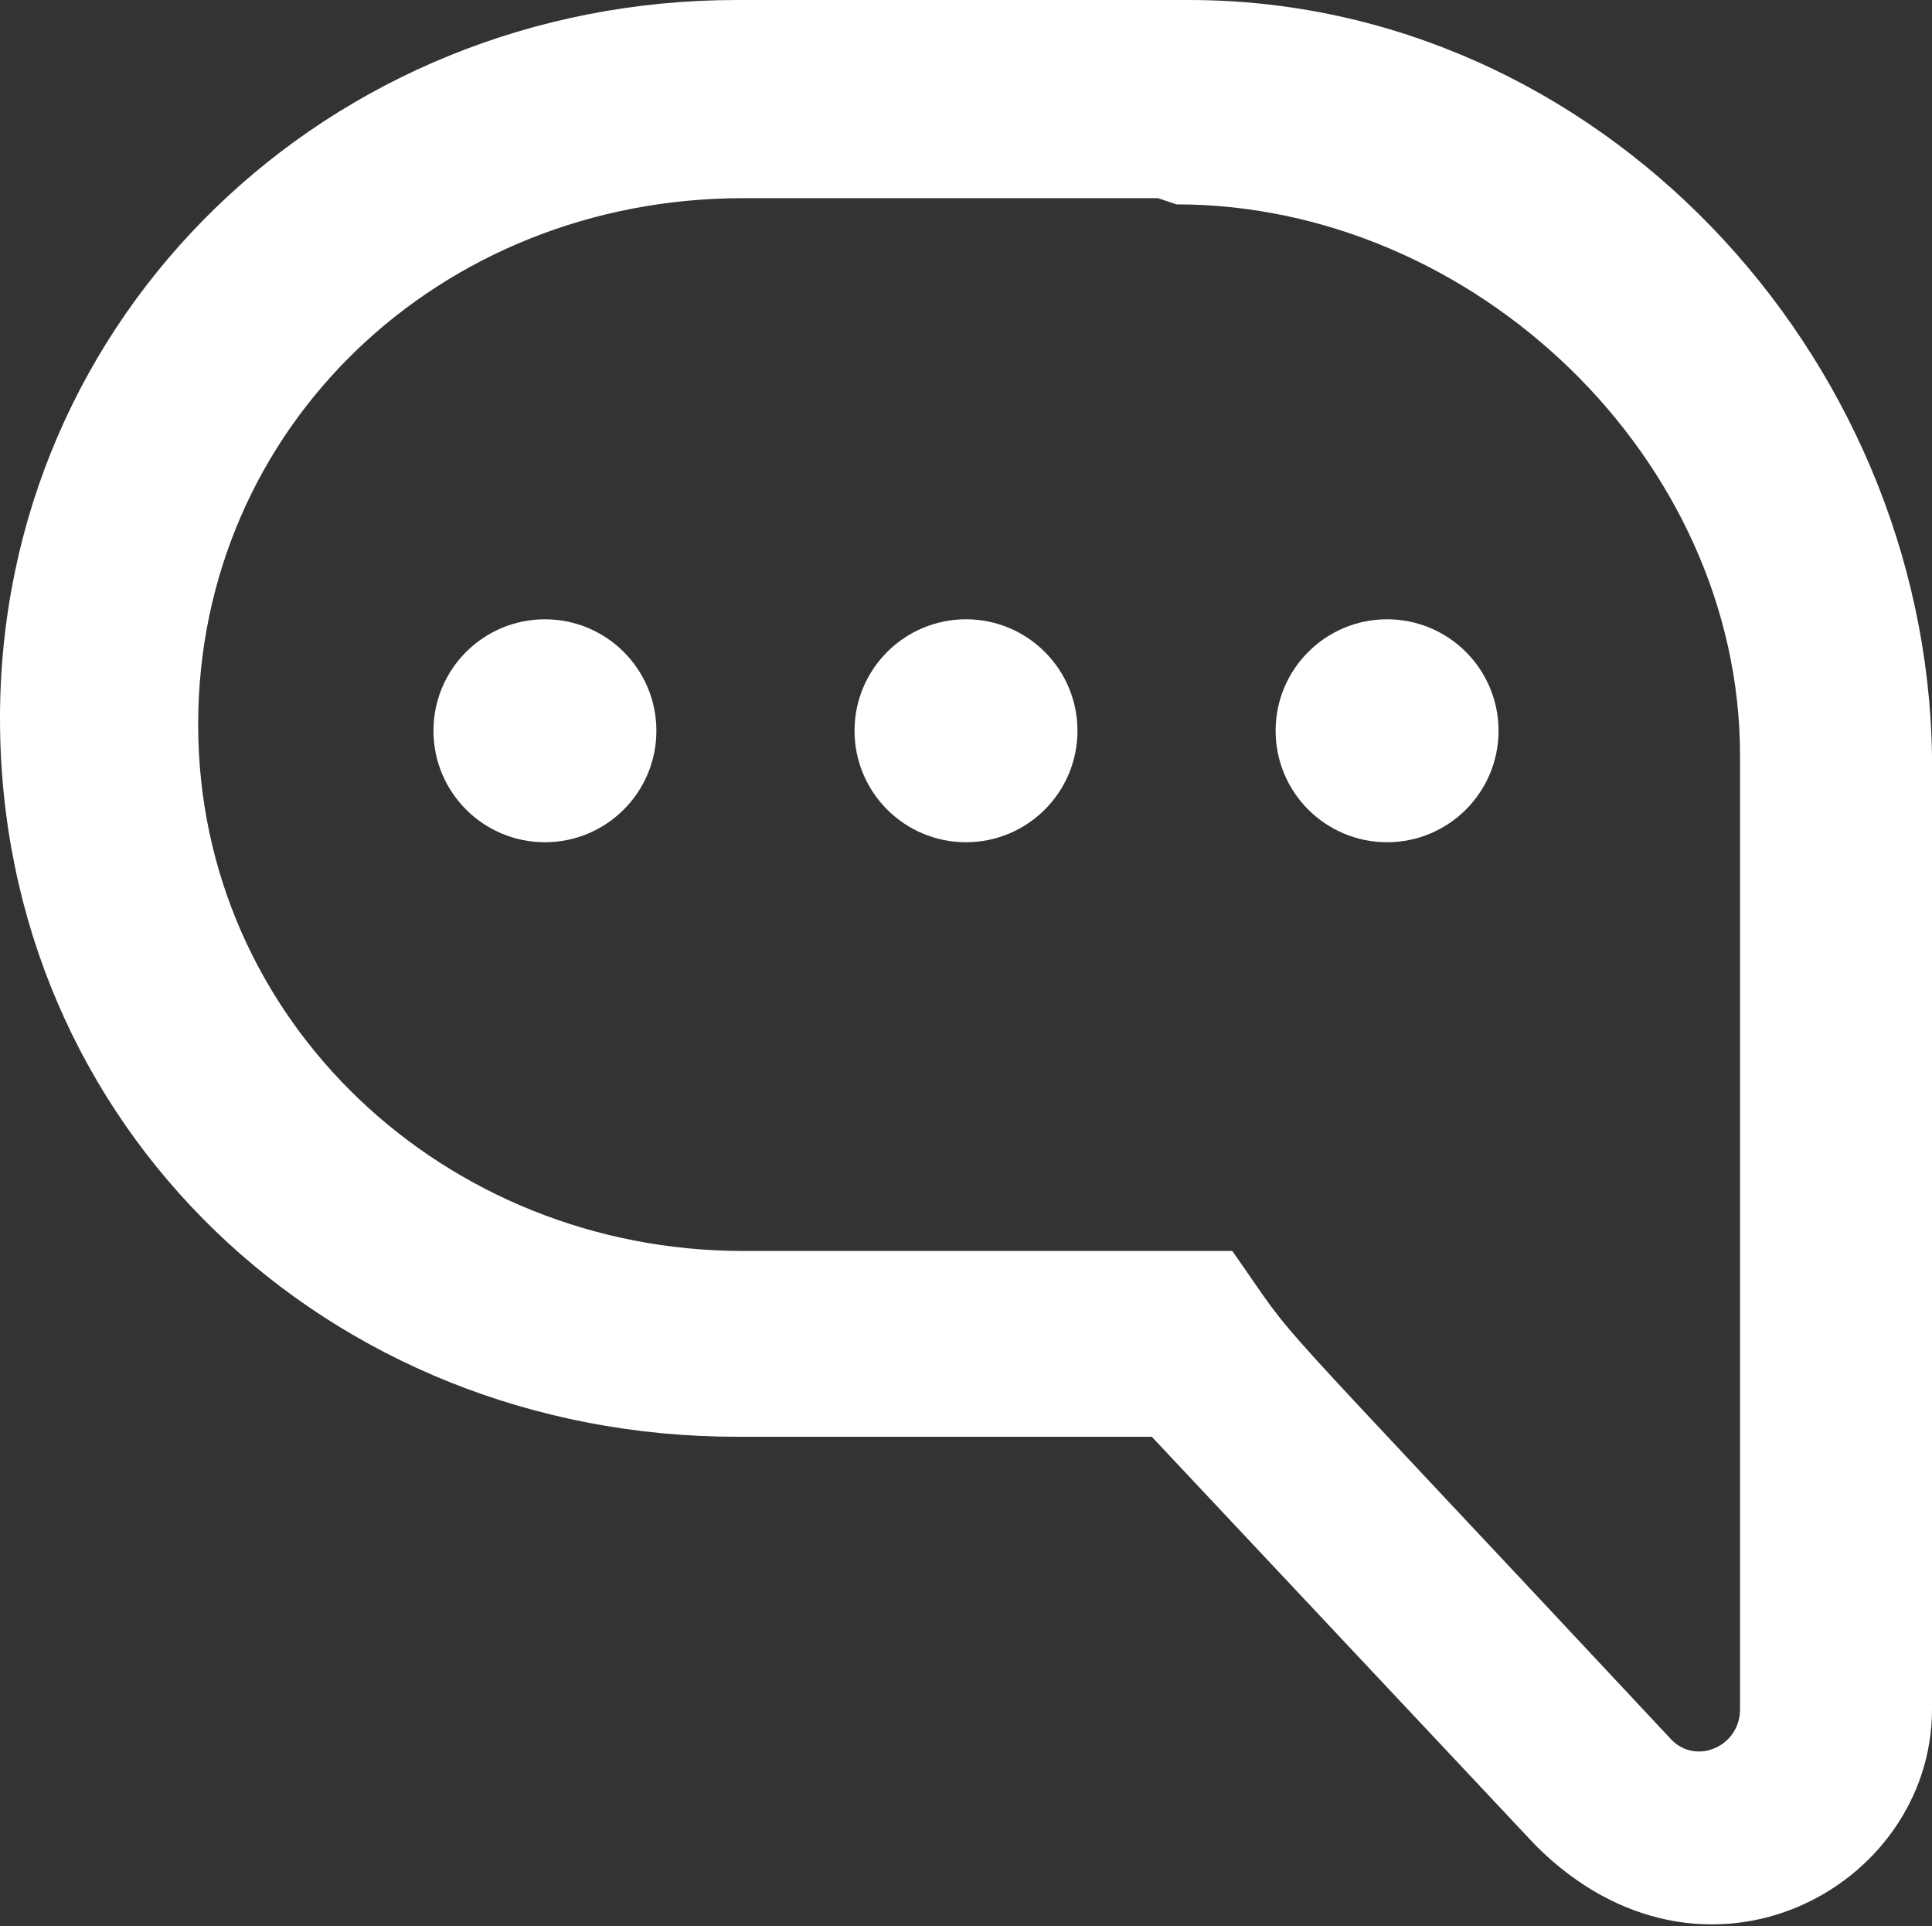 <?xml version="1.0" encoding="utf-8"?>
<!-- Generator: Adobe Illustrator 22.0.0, SVG Export Plug-In . SVG Version: 6.00 Build 0)  -->
<svg version="1.1" id="Layer_1" xmlns="http://www.w3.org/2000/svg" xmlns:xlink="http://www.w3.org/1999/xlink" x="0px" y="0px"
	 viewBox="0 0 31.2 31.1" style="enable-background:new 0 0 31.2 31.1;" xml:space="preserve">
<rect x="0" y="0" width="31.2" height="31.1" fill="#333333" stroke="none"/>
<style type="text/css">
	.st0{fill:#FFFFFF;}
</style>
<g id="chat">
	<g id="Chat">
		<g>
			<path id="message_5_" class="st0" d="M19,3.3c4.8,0,9.1,4.1,9.1,8.9v15.4c0,0.6-0.7,0.9-1.1,0.5c-7.1-7.6-5.9-6.2-7.1-7.9
				c-3.1,0-5,0-7.9,0c-4.8,0-8.8-3.7-8.8-8.5S7.1,3.2,12,3.2h6.7 M19.2,0h-7.3C5.3,0,0,5.1,0,11.6c0,6.6,5.3,11.6,11.9,11.6h6.7
				l6.2,6.6c2.7,2.7,6.4,0.7,6.4-2.2V12.2C31.1,5.7,25.8,0,19.2,0L19.2,0z"/>
			<g>
				<circle class="st0" cx="8.8" cy="11.8" r="1.8"/>
				<circle class="st0" cx="15.6" cy="11.8" r="1.8"/>
				<circle class="st0" cx="22.4" cy="11.8" r="1.8"/>
			</g>
		</g>
	</g>
</g>
</svg>
